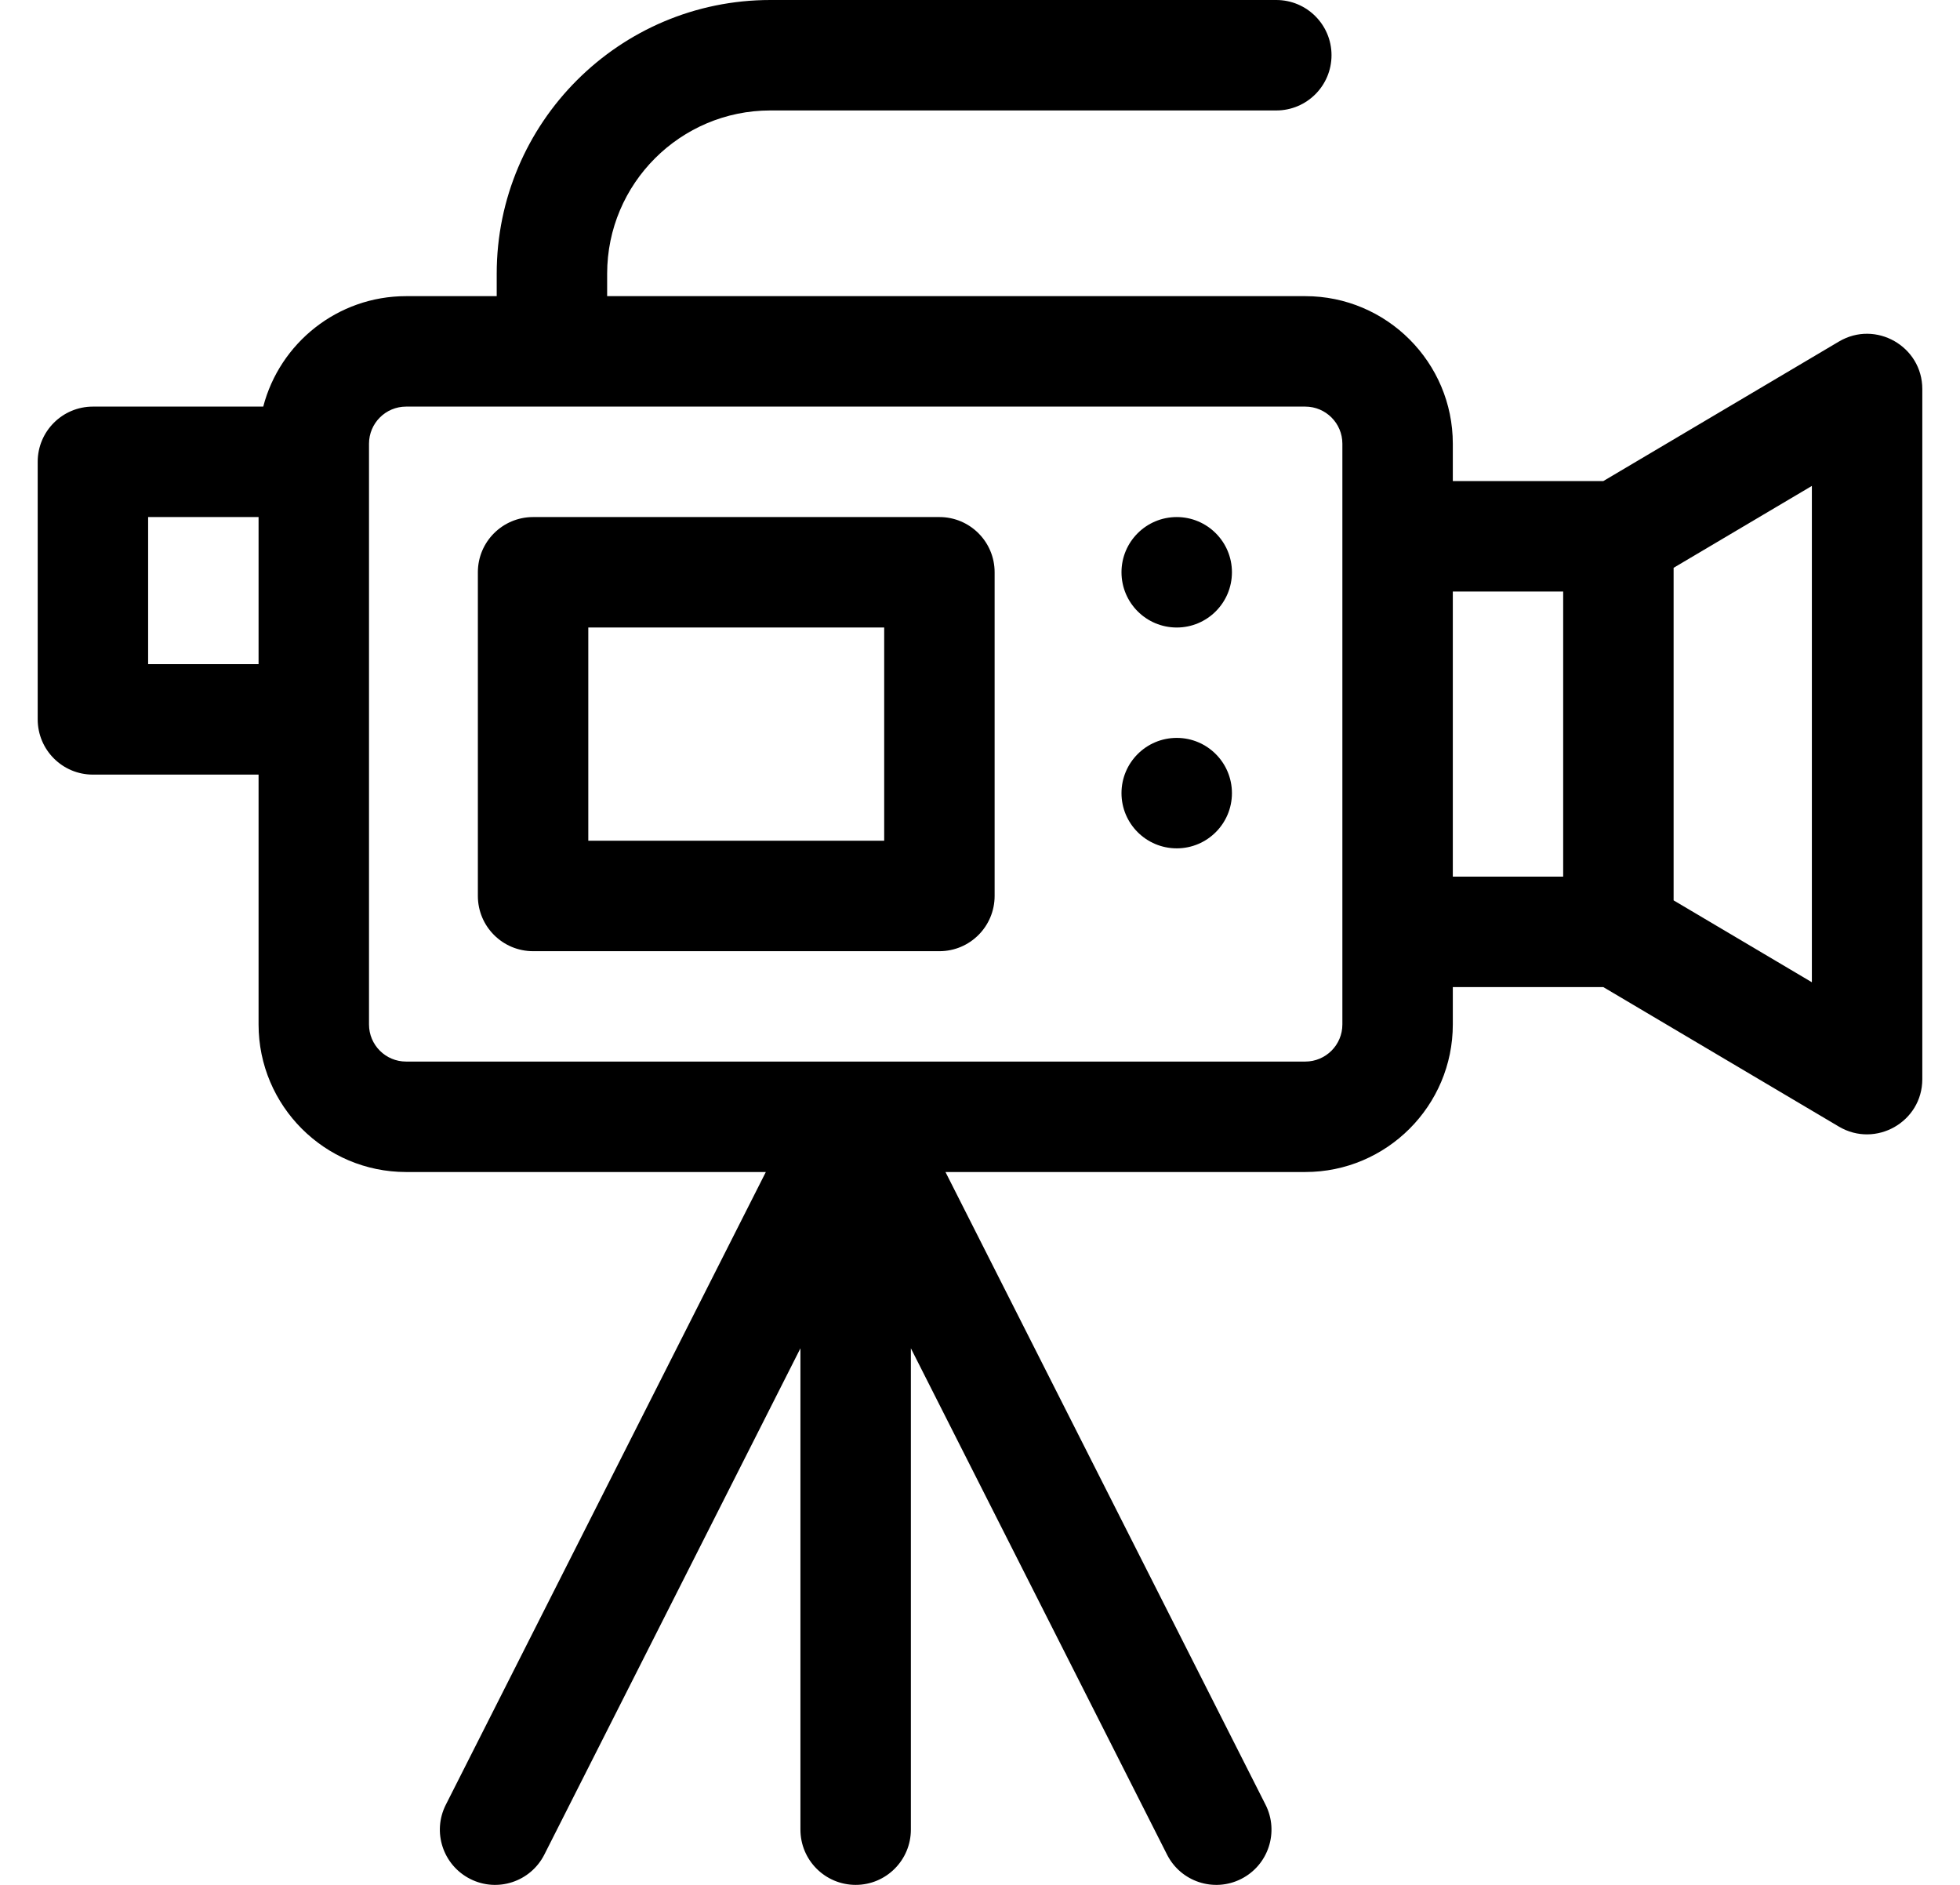 <svg width="26" height="25" viewBox="0 0 26 25" fill="none" xmlns="http://www.w3.org/2000/svg">
<g id="fi_4132663" clip-path="url(#clip0_172_941)">
<g id="Group">
<path id="Vector" d="M24.394 4.53L21.268 6.381H19.272V5.885C19.272 4.806 18.394 3.928 17.315 3.928H8.054V3.63C8.054 2.436 9.025 1.465 10.219 1.465H16.93C17.335 1.465 17.663 1.137 17.663 0.732C17.663 0.328 17.335 0 16.93 0H10.219C8.217 0 6.589 1.628 6.589 3.63V3.928H5.387C4.478 3.928 3.711 4.551 3.492 5.393H1.232C0.828 5.393 0.5 5.721 0.5 6.125V9.541C0.5 9.946 0.828 10.274 1.232 10.274H3.43V13.588C3.43 14.667 4.308 15.545 5.387 15.545H10.159L5.914 23.937C5.731 24.298 5.876 24.738 6.237 24.921C6.598 25.104 7.038 24.959 7.221 24.598L10.618 17.883V24.267C10.618 24.672 10.946 25 11.351 25C11.755 25 12.083 24.672 12.083 24.267V17.883L15.481 24.598C15.663 24.959 16.104 25.104 16.465 24.921C16.826 24.738 16.97 24.298 16.788 23.937L12.542 15.545H17.315C18.394 15.545 19.272 14.667 19.272 13.588V13.092H21.268L24.394 14.943C24.88 15.23 25.5 14.882 25.5 14.313V5.16C25.5 4.594 24.882 4.241 24.394 4.53ZM1.965 8.809V6.858H3.43V8.809H1.965ZM17.807 13.588C17.807 13.86 17.586 14.08 17.315 14.08H5.387C5.115 14.08 4.895 13.86 4.895 13.588C4.895 12.117 4.895 7.486 4.895 5.885C4.895 5.614 5.115 5.393 5.387 5.393H17.315C17.586 5.393 17.807 5.613 17.807 5.885V13.588ZM19.272 7.846H20.736V11.627H19.272V7.846ZM24.035 13.028L22.201 11.942V7.531L24.035 6.445V13.028Z" fill="black"/>
<path id="Vector_2" d="M12.462 6.858H7.072C6.667 6.858 6.339 7.186 6.339 7.59V11.883C6.339 12.288 6.667 12.616 7.072 12.616H12.462C12.866 12.616 13.194 12.288 13.194 11.883V7.59C13.194 7.186 12.866 6.858 12.462 6.858ZM11.729 11.151H7.804V8.323H11.729V11.151Z" fill="black"/>
<path id="Vector_3" d="M15.61 8.323C16.014 8.323 16.342 7.995 16.342 7.59C16.342 7.186 16.014 6.858 15.61 6.858C15.205 6.858 14.877 7.186 14.877 7.59C14.877 7.995 15.205 8.323 15.61 8.323Z" fill="black"/>
<path id="Vector_4" d="M15.61 11.252C16.014 11.252 16.342 10.924 16.342 10.52C16.342 10.115 16.014 9.787 15.61 9.787C15.205 9.787 14.877 10.115 14.877 10.52C14.877 10.924 15.205 11.252 15.61 11.252Z" fill="black"/>
</g>
</g>
<defs>
<clipPath id="clip0_172_941">
<rect width="25" height="25" fill="white" transform="translate(0.5)"/>
</clipPath>
</defs>
</svg>
